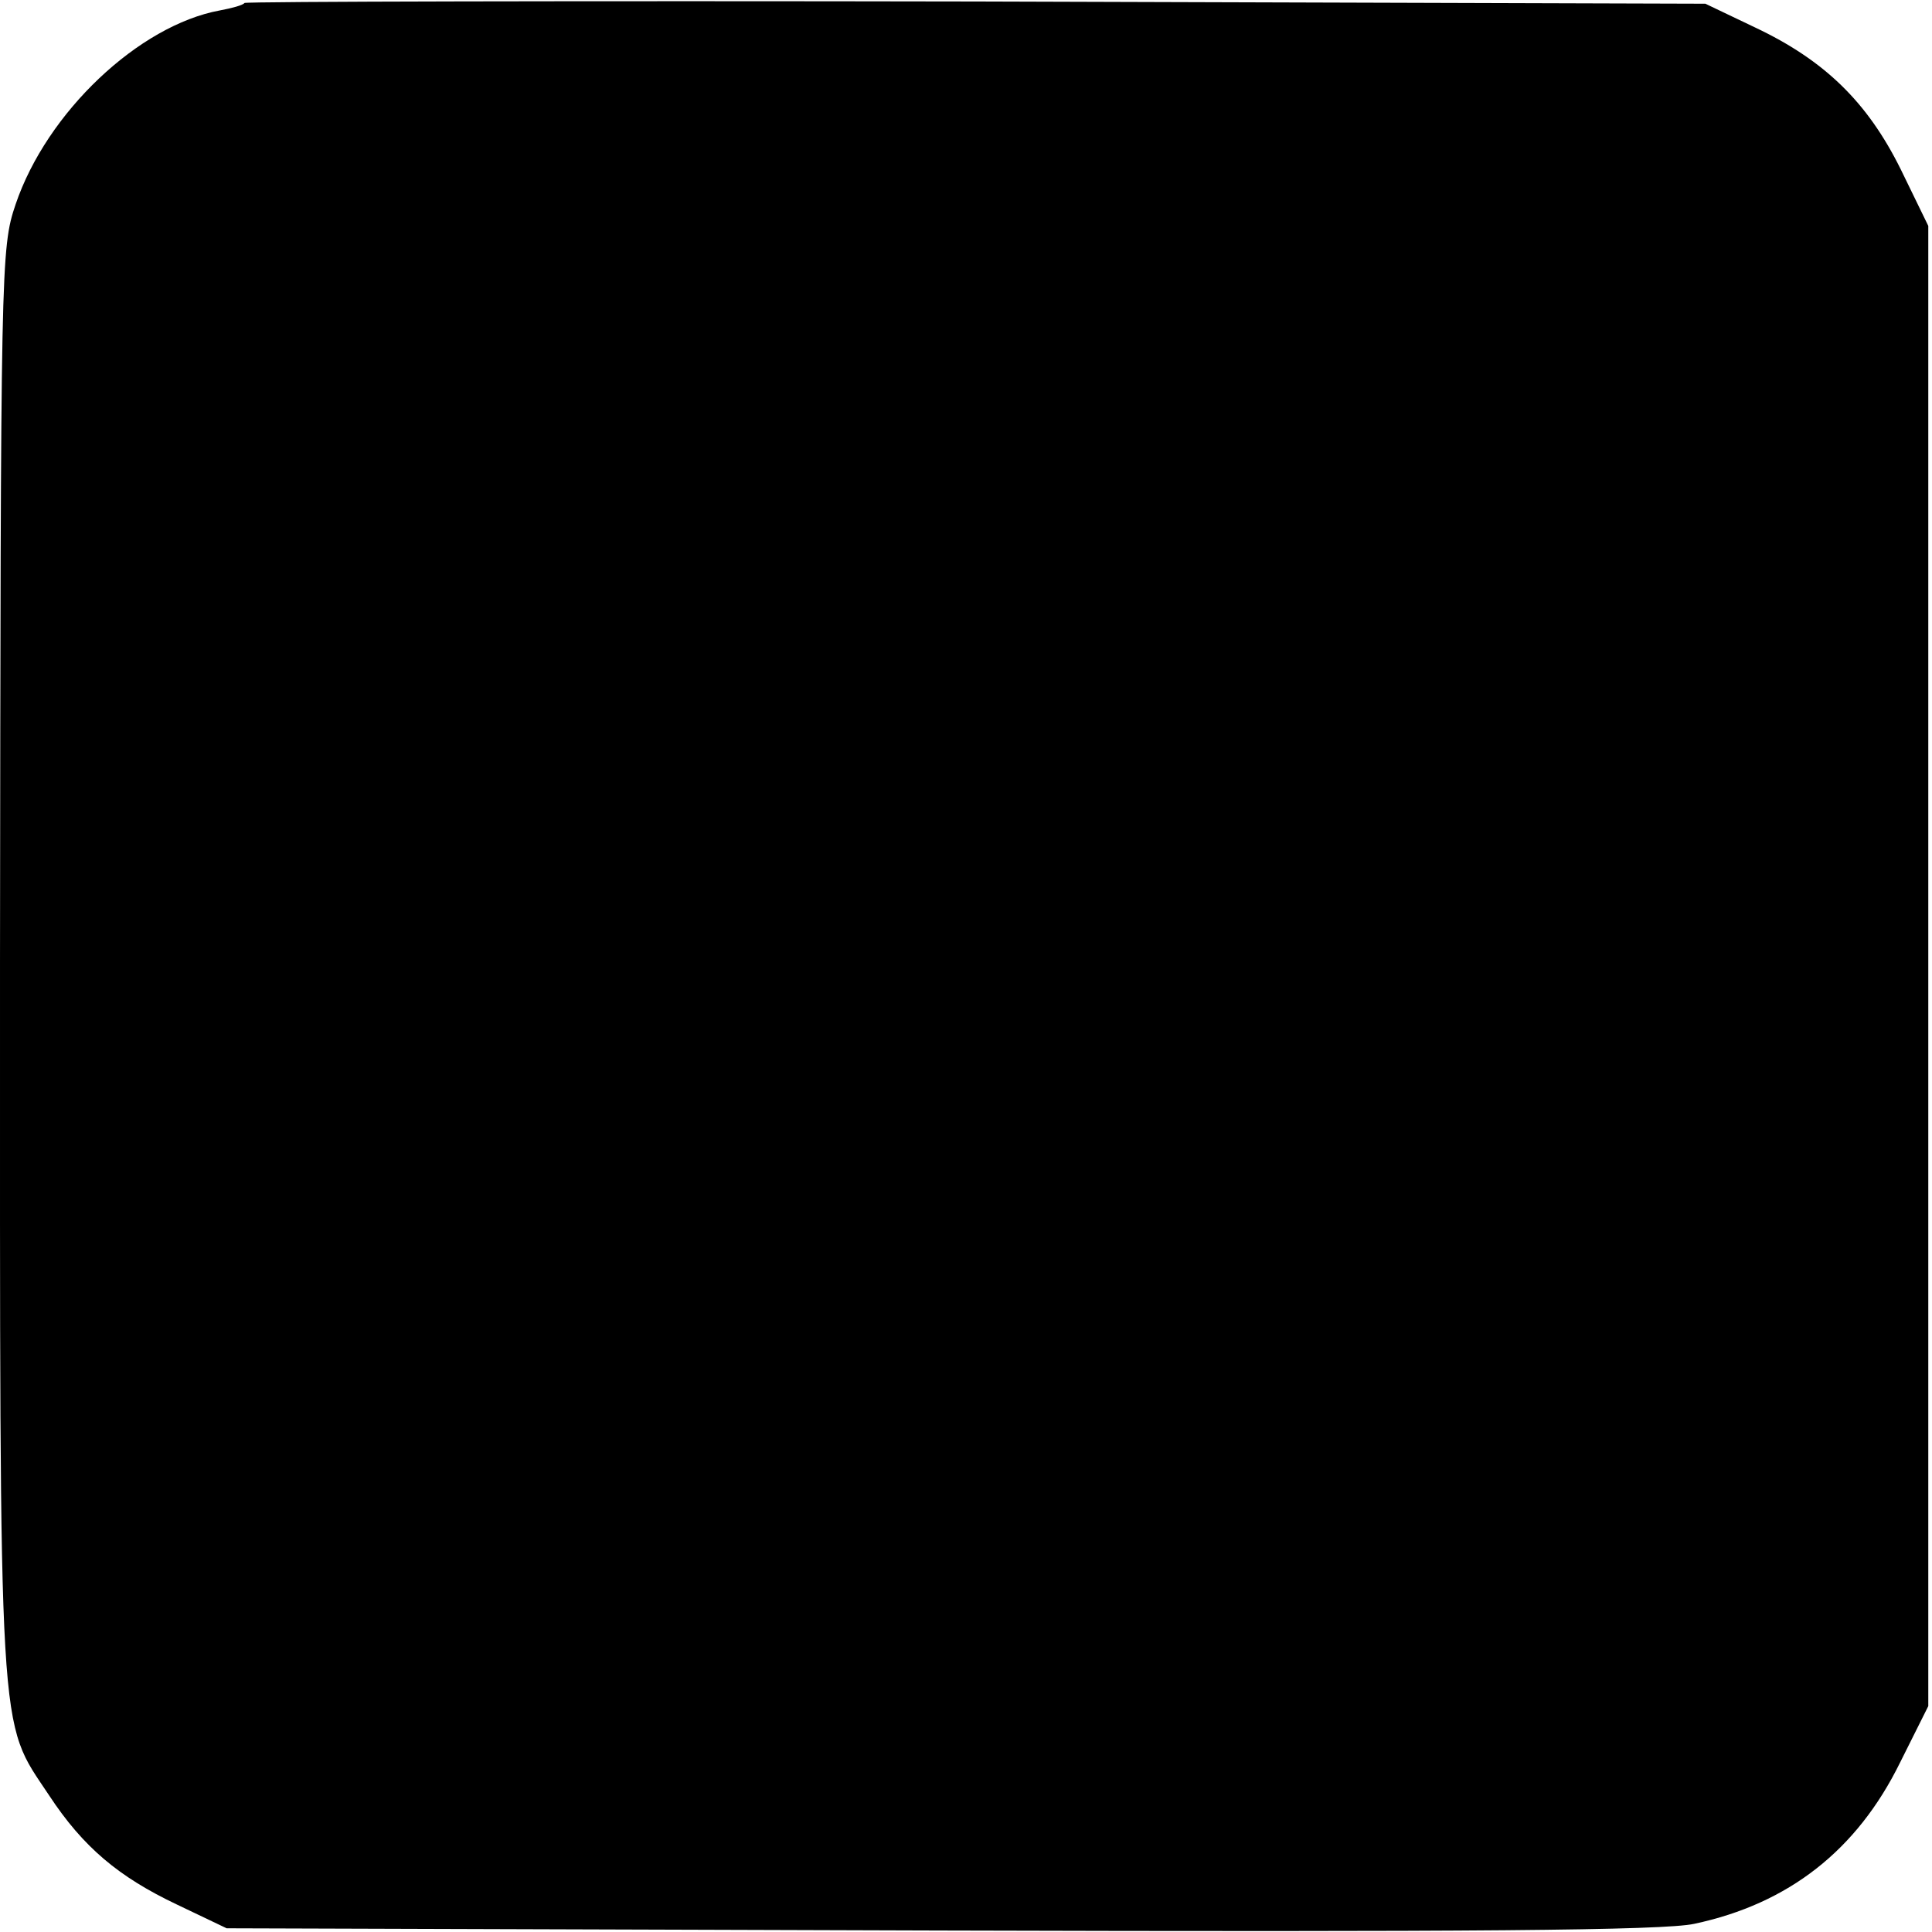 <?xml version="1.0" standalone="no"?>
<!DOCTYPE svg PUBLIC "-//W3C//DTD SVG 20010904//EN"
 "http://www.w3.org/TR/2001/REC-SVG-20010904/DTD/svg10.dtd">
<svg version="1.0" xmlns="http://www.w3.org/2000/svg"
 width="260pt" height="260pt" viewBox="0 0 260 260"
 preserveAspectRatio="xMidYMid meet">
<g transform="translate(0,260) scale(0.1,-0.1)"
fill="#000000" stroke="none">
<path d="M329 2596 c-2 -3 -17 -7 -33 -10 -109 -20 -233 -137 -275 -261 -20
-59 -20 -79 -21 -1021 0 -1065 -3 -1016 66 -1120 46 -70 94 -110 172 -147 l67
-32 960 -3 c713 -2 974 0 1015 9 127 27 219 99 277 217 l38 76 0 996 0 996
-37 76 c-45 91 -103 147 -196 191 l-67 32 -981 3 c-539 1 -983 0 -985 -2z"/>
</g>
</svg>
